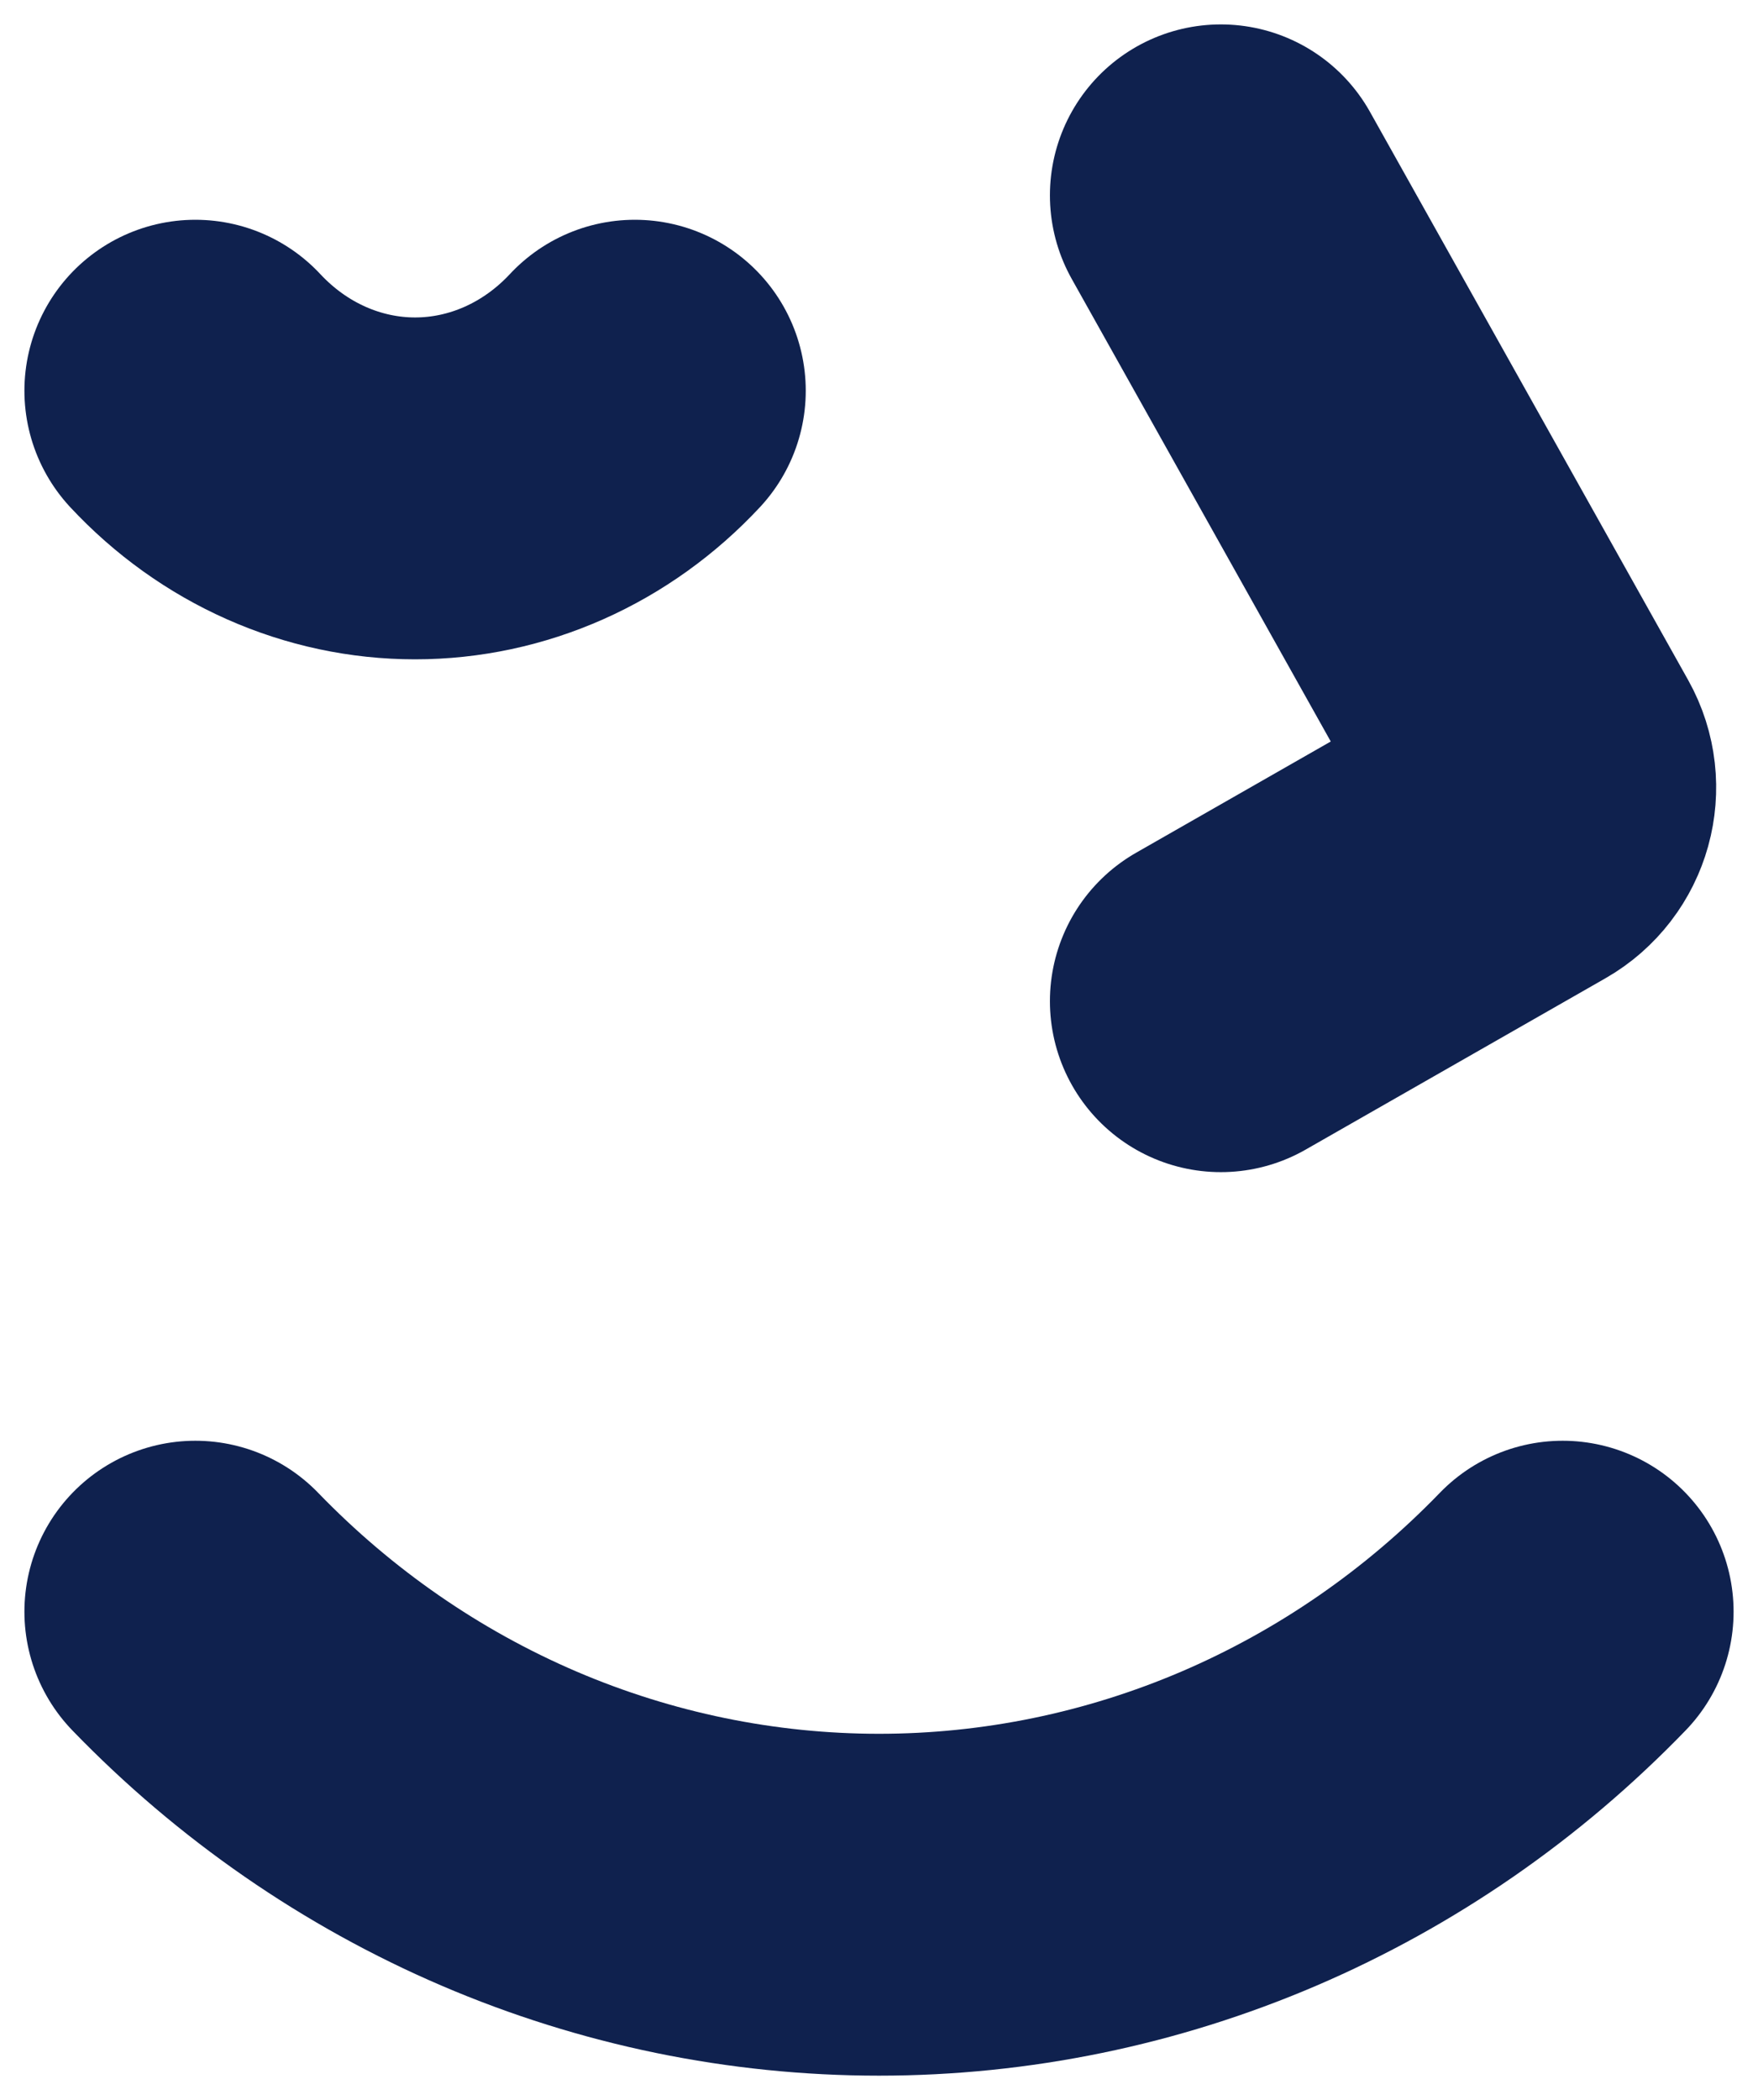 <svg width="36" height="43" viewBox="0 0 36 43" fill="none" xmlns="http://www.w3.org/2000/svg">
<path d="M32 33C30.162 34.902 27.979 36.411 25.577 37.441C23.175 38.47 20.6 39 18 39C15.4 39 12.825 38.47 10.423 37.441C8.021 36.411 5.839 34.902 4 33" stroke="#0F214E" stroke-width="7" stroke-linecap="round" stroke-linejoin="round"/>
<path d="M13 8C12.409 8.634 11.707 9.137 10.935 9.48C10.163 9.823 9.336 10 8.5 10C7.664 10 6.837 9.823 6.065 9.48C5.293 9.137 4.591 8.634 4 8" stroke="#0F214E" stroke-width="7" stroke-linecap="round" stroke-linejoin="round"/>
<path d="M25 4L31.516 15.635C31.784 16.114 31.616 16.72 31.139 16.992L25 20.5" stroke="#0F214E" stroke-width="7" stroke-linecap="round" stroke-linejoin="round"/>
</svg>
